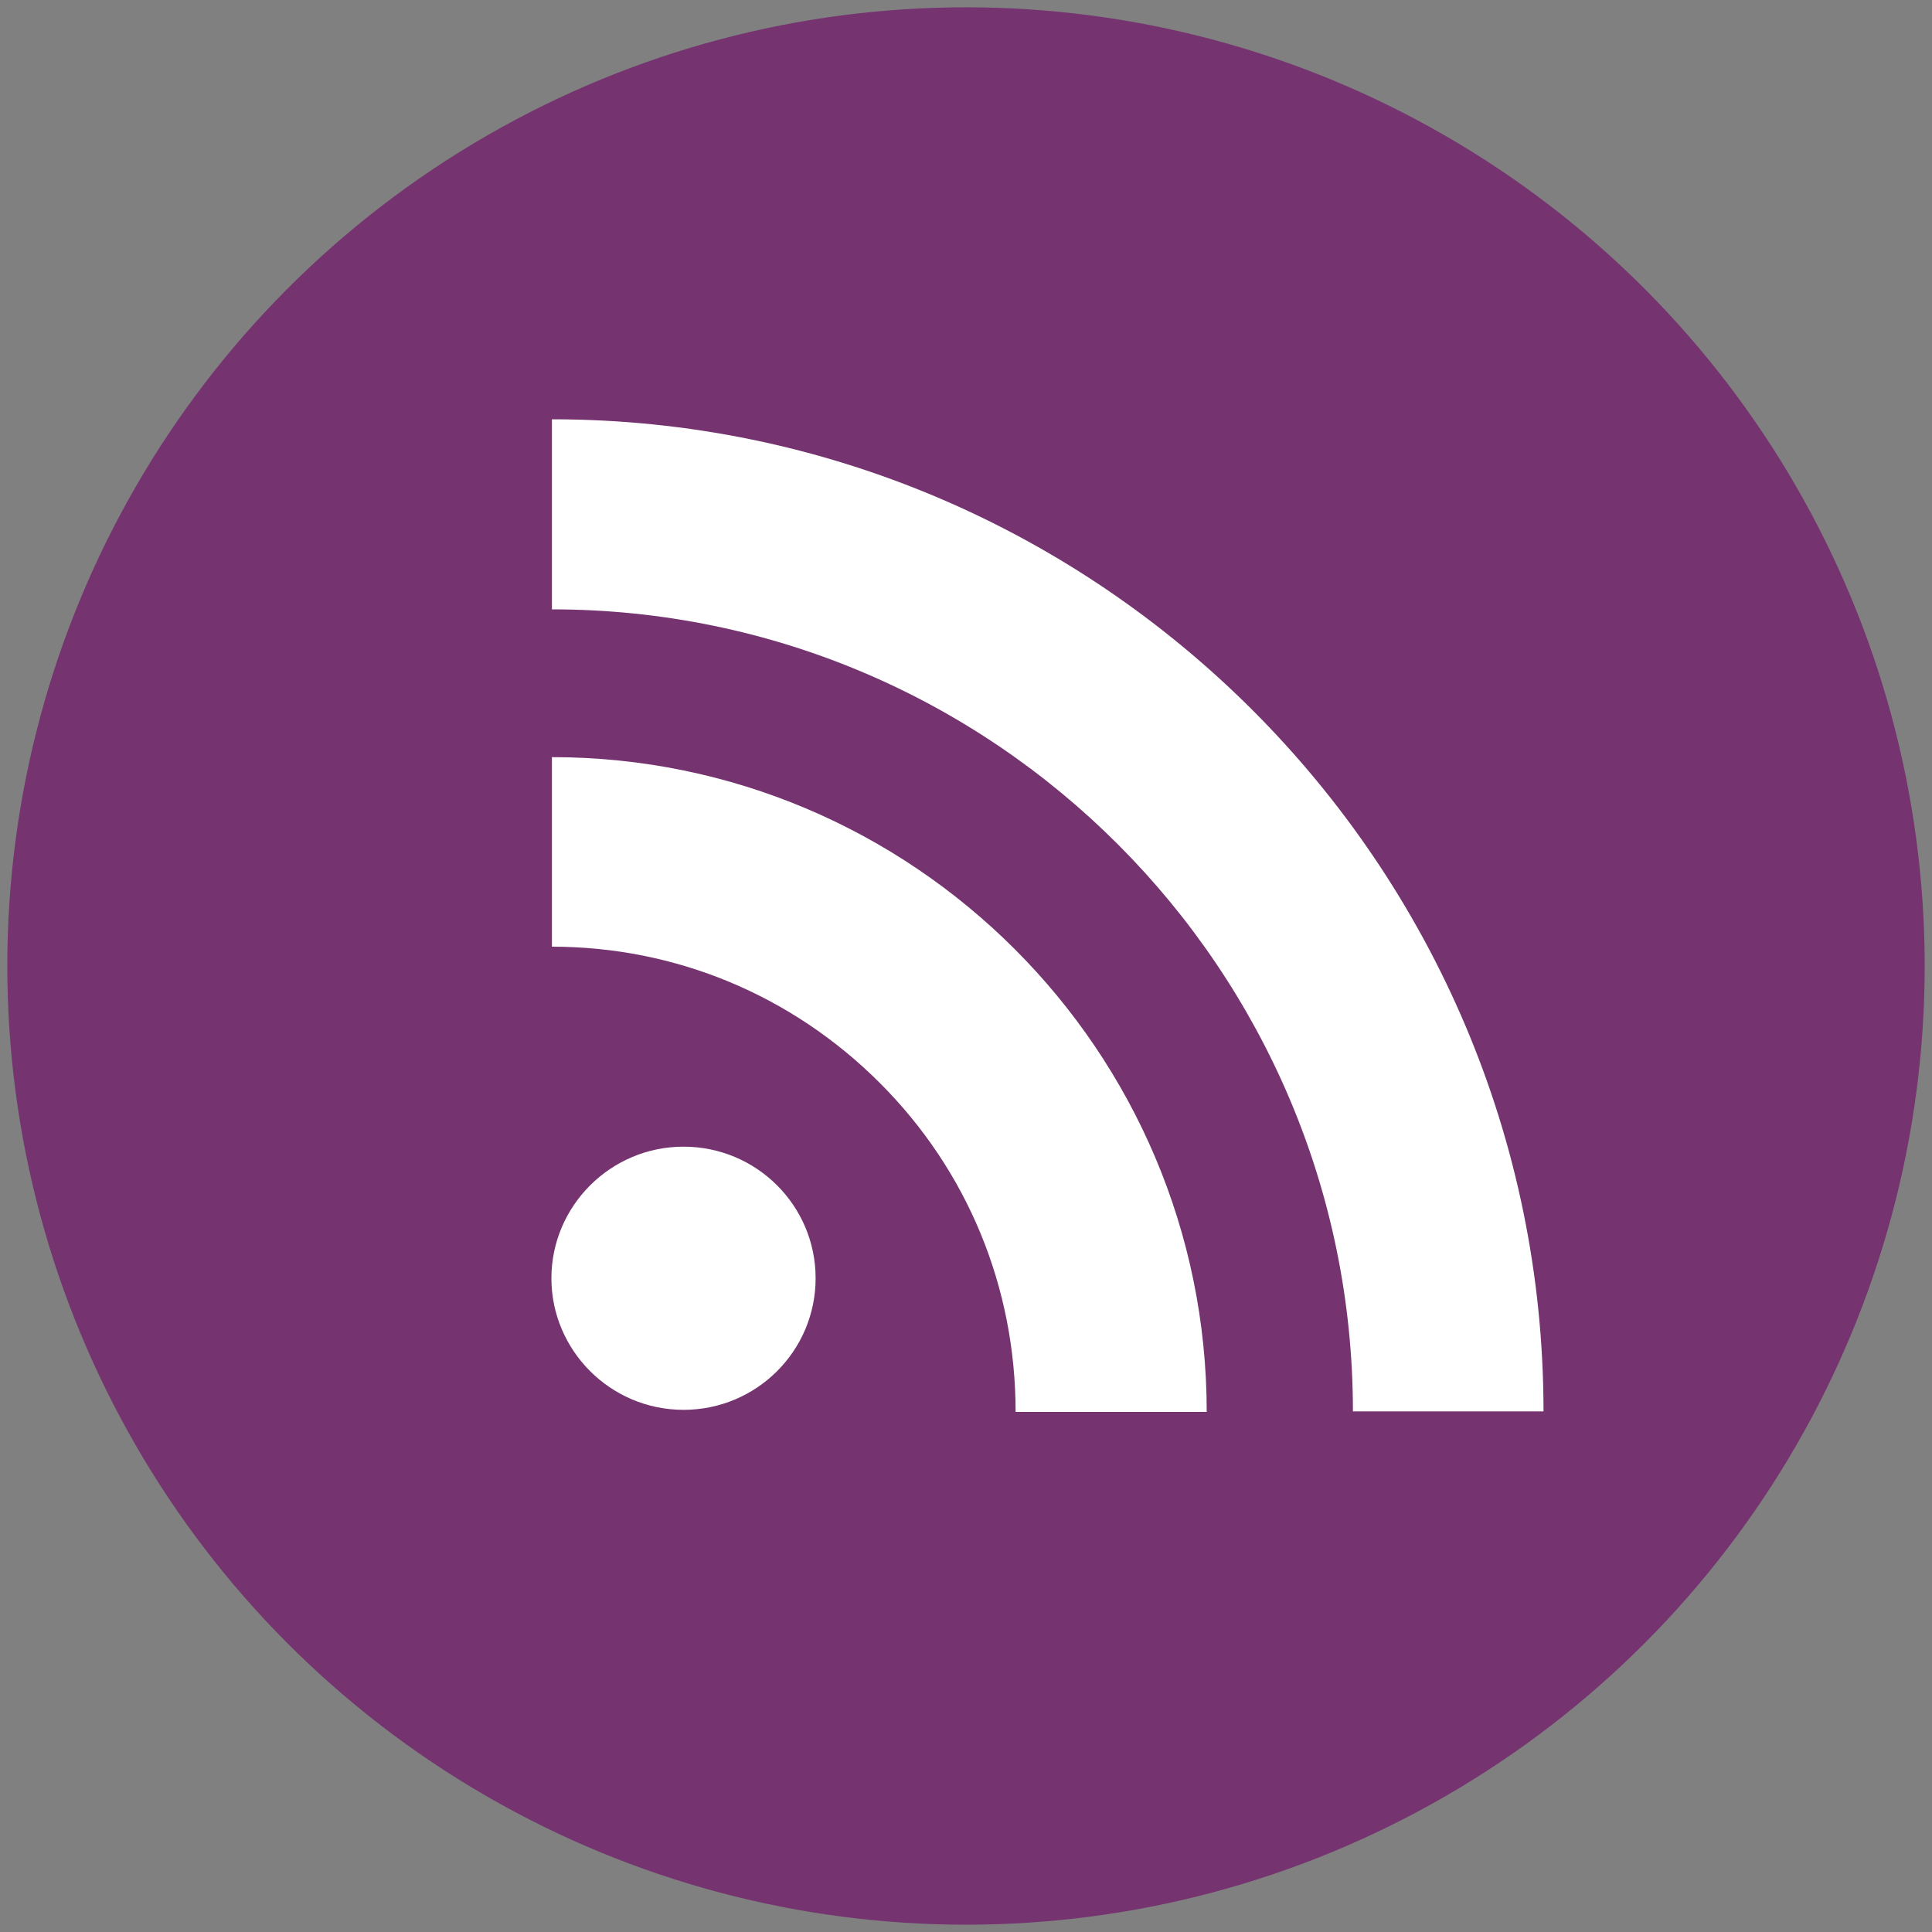 <?xml version="1.0" encoding="UTF-8"?>
<svg id="Layer_1" xmlns="http://www.w3.org/2000/svg" version="1.1" viewBox="0 0 37 37">
  <rect x="0" y="0" width="37" height="37" fill="#808080" stroke="none"/>
  <!-- Generator: Adobe Illustrator 30.0.0, SVG Export Plug-In . SVG Version: 2.1.1 Build 123)  -->
  <defs>
    <style>
      .st0 {
        fill: #fff;
        fill-rule: evenodd;
      }

      .st1 {
        fill: #753370;
      }
    </style>
  </defs>
  <circle class="st1" cx="18.5" cy="18.5" r="18.36"/>
  <path class="st0" d="M13.09,21.96c-1.4,0-2.53,1.14-2.53,2.52s1.13,2.52,2.53,2.52,2.53-1.13,2.53-2.52-1.13-2.52-2.53-2.52ZM10.57,14.49v3.64c2.37,0,4.6.93,6.28,2.61,1.68,1.68,2.6,3.91,2.6,6.3h3.66c0-6.92-5.63-12.54-12.54-12.54h0s0,0,0,0ZM10.57,8.03v3.64c8.46,0,15.34,6.89,15.34,15.36h3.65c0-10.47-8.52-19-18.99-19h0Z"/>
</svg>